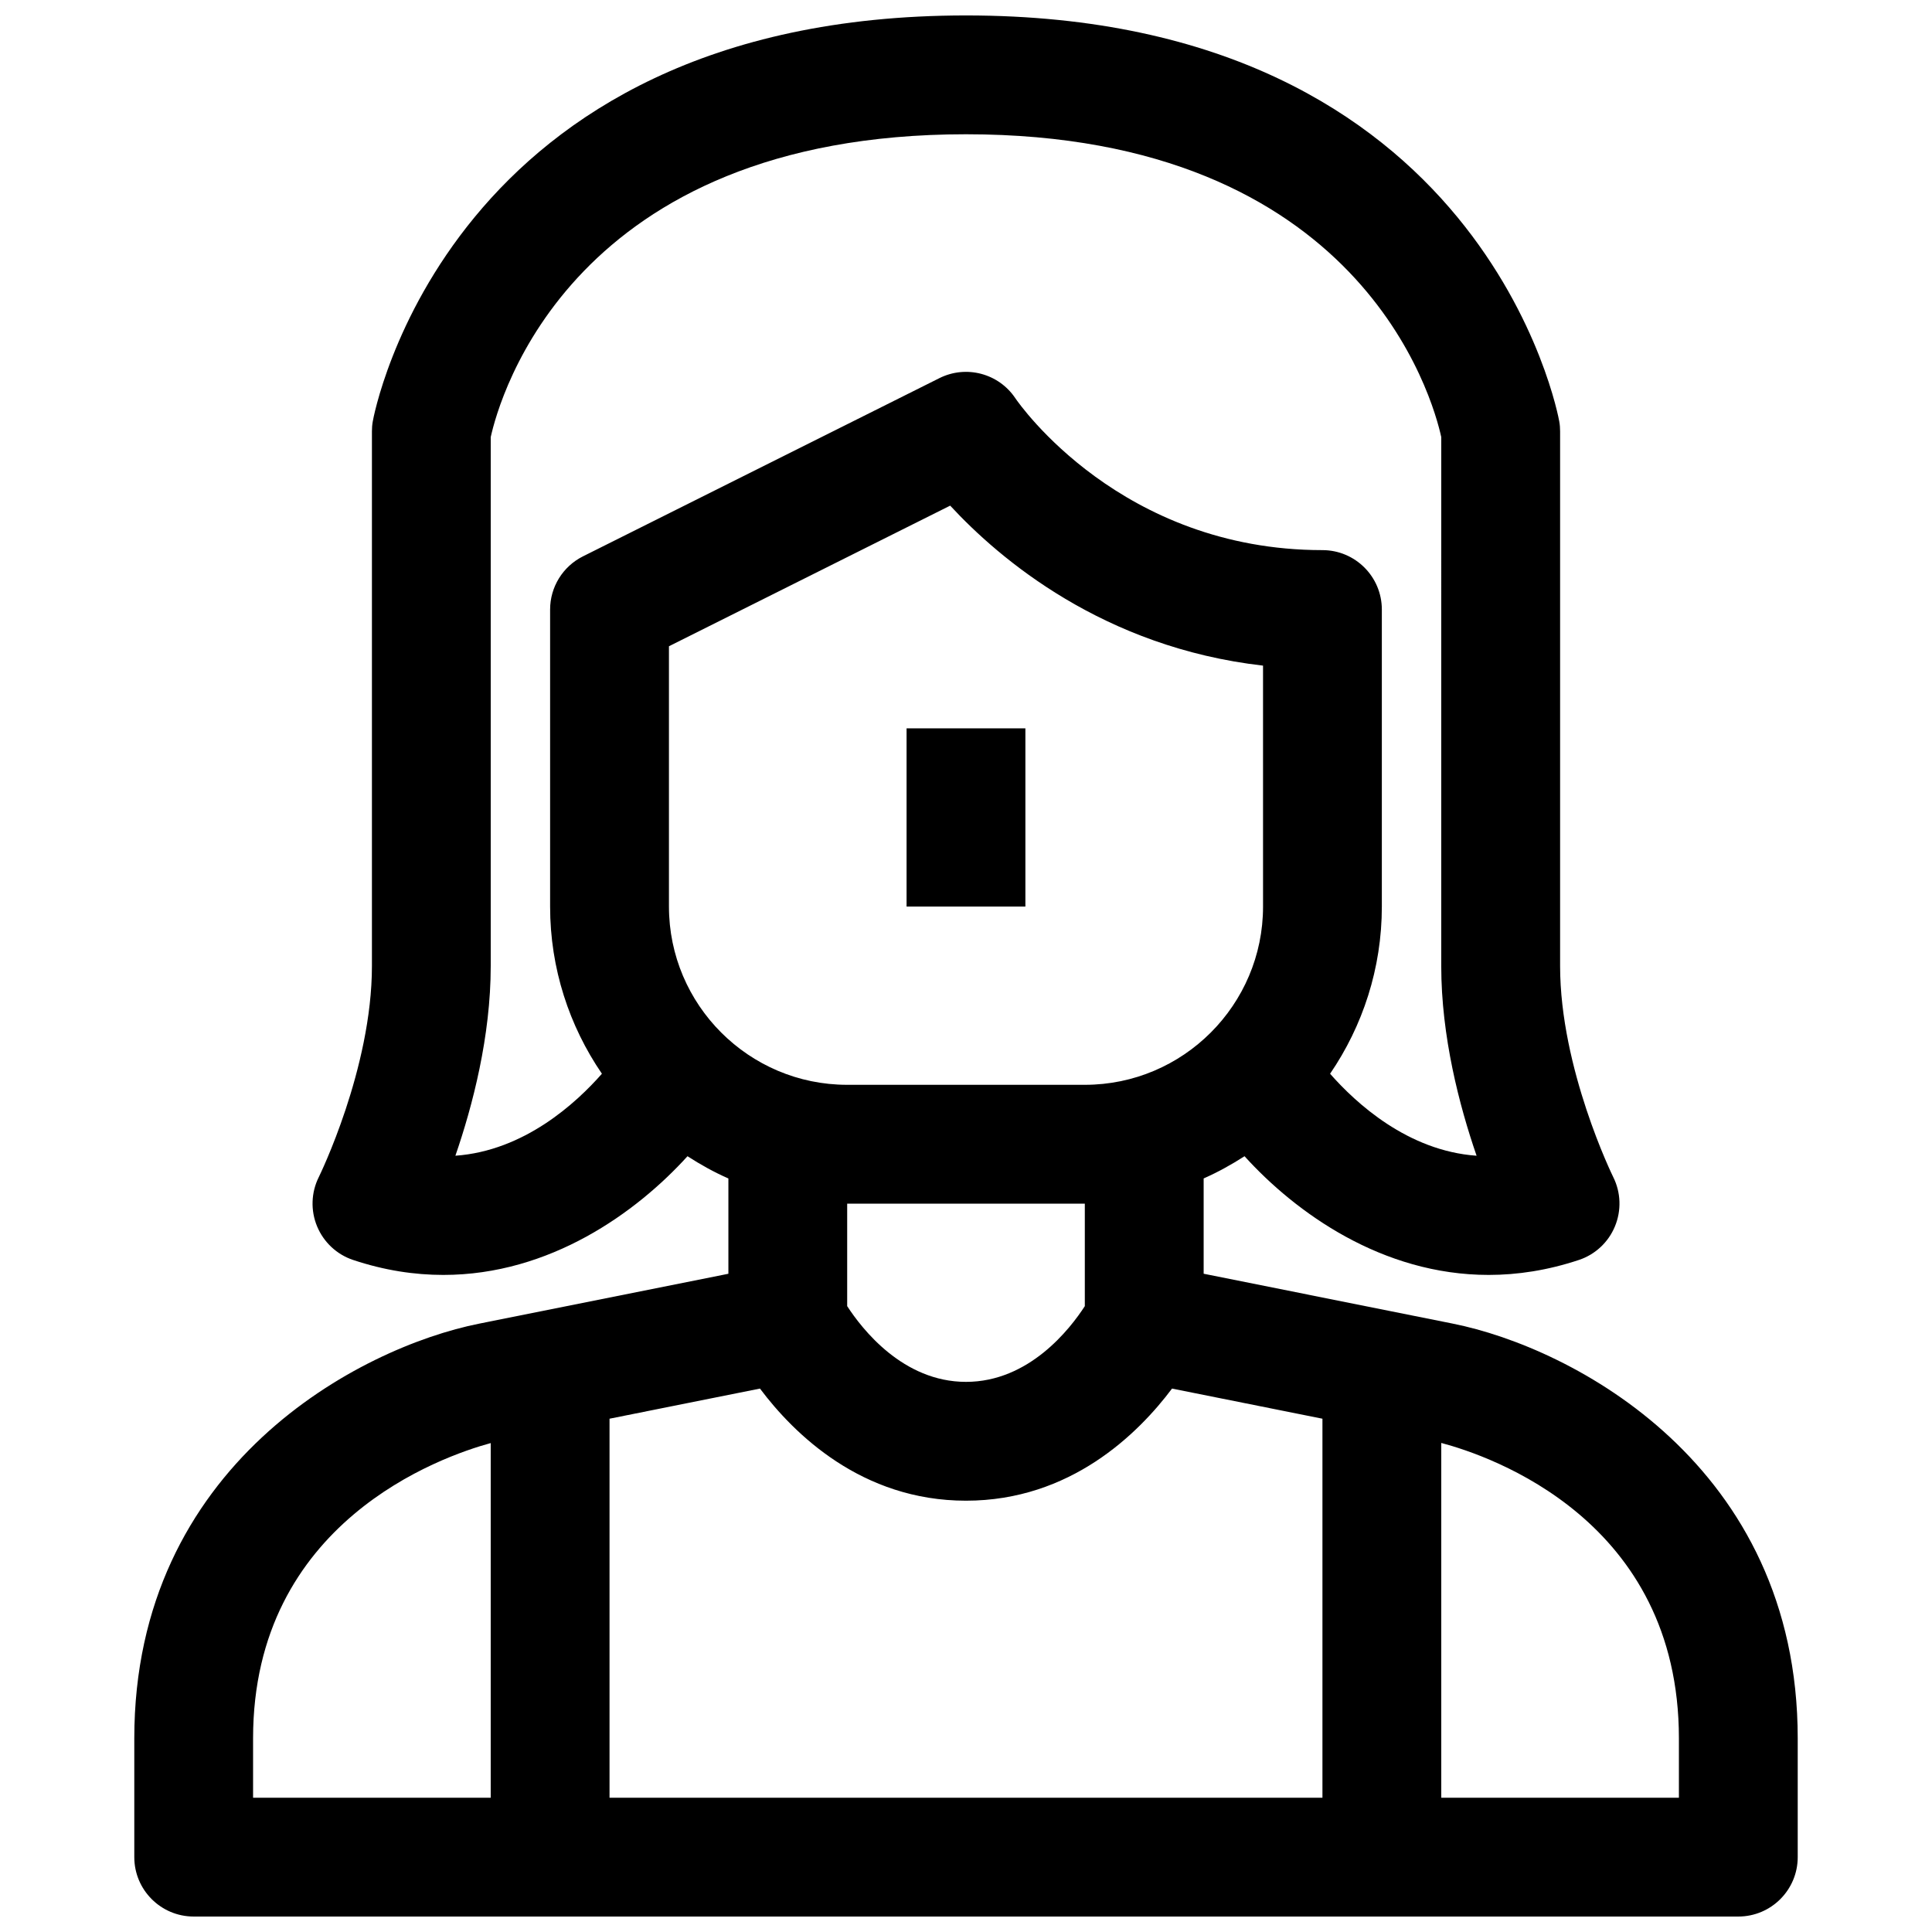 <?xml version="1.0" encoding="UTF-8"?>
<!-- Uploaded to: SVG Repo, www.svgrepo.com, Generator: SVG Repo Mixer Tools -->
<svg width="800px" height="800px" version="1.1" viewBox="144 144 512 512" xmlns="http://www.w3.org/2000/svg">
 <defs>
  <clipPath id="a">
   <path d="m179 148.09h442v503.81h-442z"/>
  </clipPath>
 </defs>
 <g clip-path="url(#a)">
  <path d="m529.04 494.78-66.059-13.227v-25.254c3.777-1.668 7.383-3.668 10.832-5.887 13.539 14.941 36.449 31.457 64.707 31.457 7.621 0 15.617-1.211 23.914-3.969 4.312-1.434 7.809-4.691 9.539-8.895 1.746-4.203 1.59-8.973-0.441-13.051-0.141-0.285-14.09-28.719-14.09-55.953v-141.7c0-0.867-0.062-1.73-0.219-2.598-0.172-1.07-19.523-107.61-157.22-107.61-137.7 0-157.05 106.54-157.22 107.61-0.156 0.867-0.219 1.734-0.219 2.598v141.7c0 27.238-13.949 55.672-14.09 55.953-2.031 4.078-2.188 8.848-0.441 13.051s5.227 7.461 9.539 8.895c8.297 2.769 16.297 3.969 23.914 3.969 28.262 0 51.168-16.531 64.707-31.457 3.449 2.227 7.055 4.238 10.836 5.894v25.254l-66.062 13.223c-31.613 6.312-91.379 37.406-91.379 109.89v31.488c0 8.691 7.055 15.742 15.742 15.742h409.34c8.691 0 15.742-7.055 15.742-15.742v-31.488c0.004-72.488-59.758-103.58-91.375-109.89zm-264.36-44.492c4.566-13.242 9.367-31.613 9.367-50.285v-140.16c2.25-10.23 21.488-80.262 125.95-80.262 104.68 0 123.78 70.312 125.95 80.246l-0.004 140.17c0 18.672 4.801 37.047 9.367 50.285-18.293-1.289-32.039-14.012-38.824-21.727 8.629-12.645 13.715-27.883 13.715-44.305v-78.719c0-8.691-7.055-15.742-15.742-15.742-53.324 0-80.293-38.652-81.367-40.227-4.41-6.613-13.035-8.895-20.137-5.352l-94.465 47.23c-5.336 2.676-8.707 8.121-8.707 14.09v78.719c0 16.422 5.086 31.66 13.73 44.305-6.785 7.715-20.547 20.434-38.84 21.727zm56.598-66.031v-68.992l74.531-37.266c13.113 14.184 40.652 37.566 82.906 42.398l0.004 63.859c0 26.039-21.191 47.23-47.23 47.23h-62.977c-26.043 0.004-47.234-21.188-47.234-47.23zm110.21 78.723v27.16c-3.906 6.027-14.754 20.07-31.488 20.07s-27.582-14.059-31.488-20.074v-27.156zm-86.09 49.008c8.957 11.934 26.906 29.711 54.602 29.711s45.641-17.773 54.602-29.711l39.859 7.984v100.45h-188.93v-100.45zm-134.33 92.688c0-57.309 49.926-74.691 62.977-78.246v93.988h-62.977zm377.86 15.742h-62.977v-94.023c13.051 3.465 62.977 20.469 62.977 78.281z"/>
 </g>
 <path d="m384.25 337.02h31.488v47.23h-31.488z"/>
</svg>